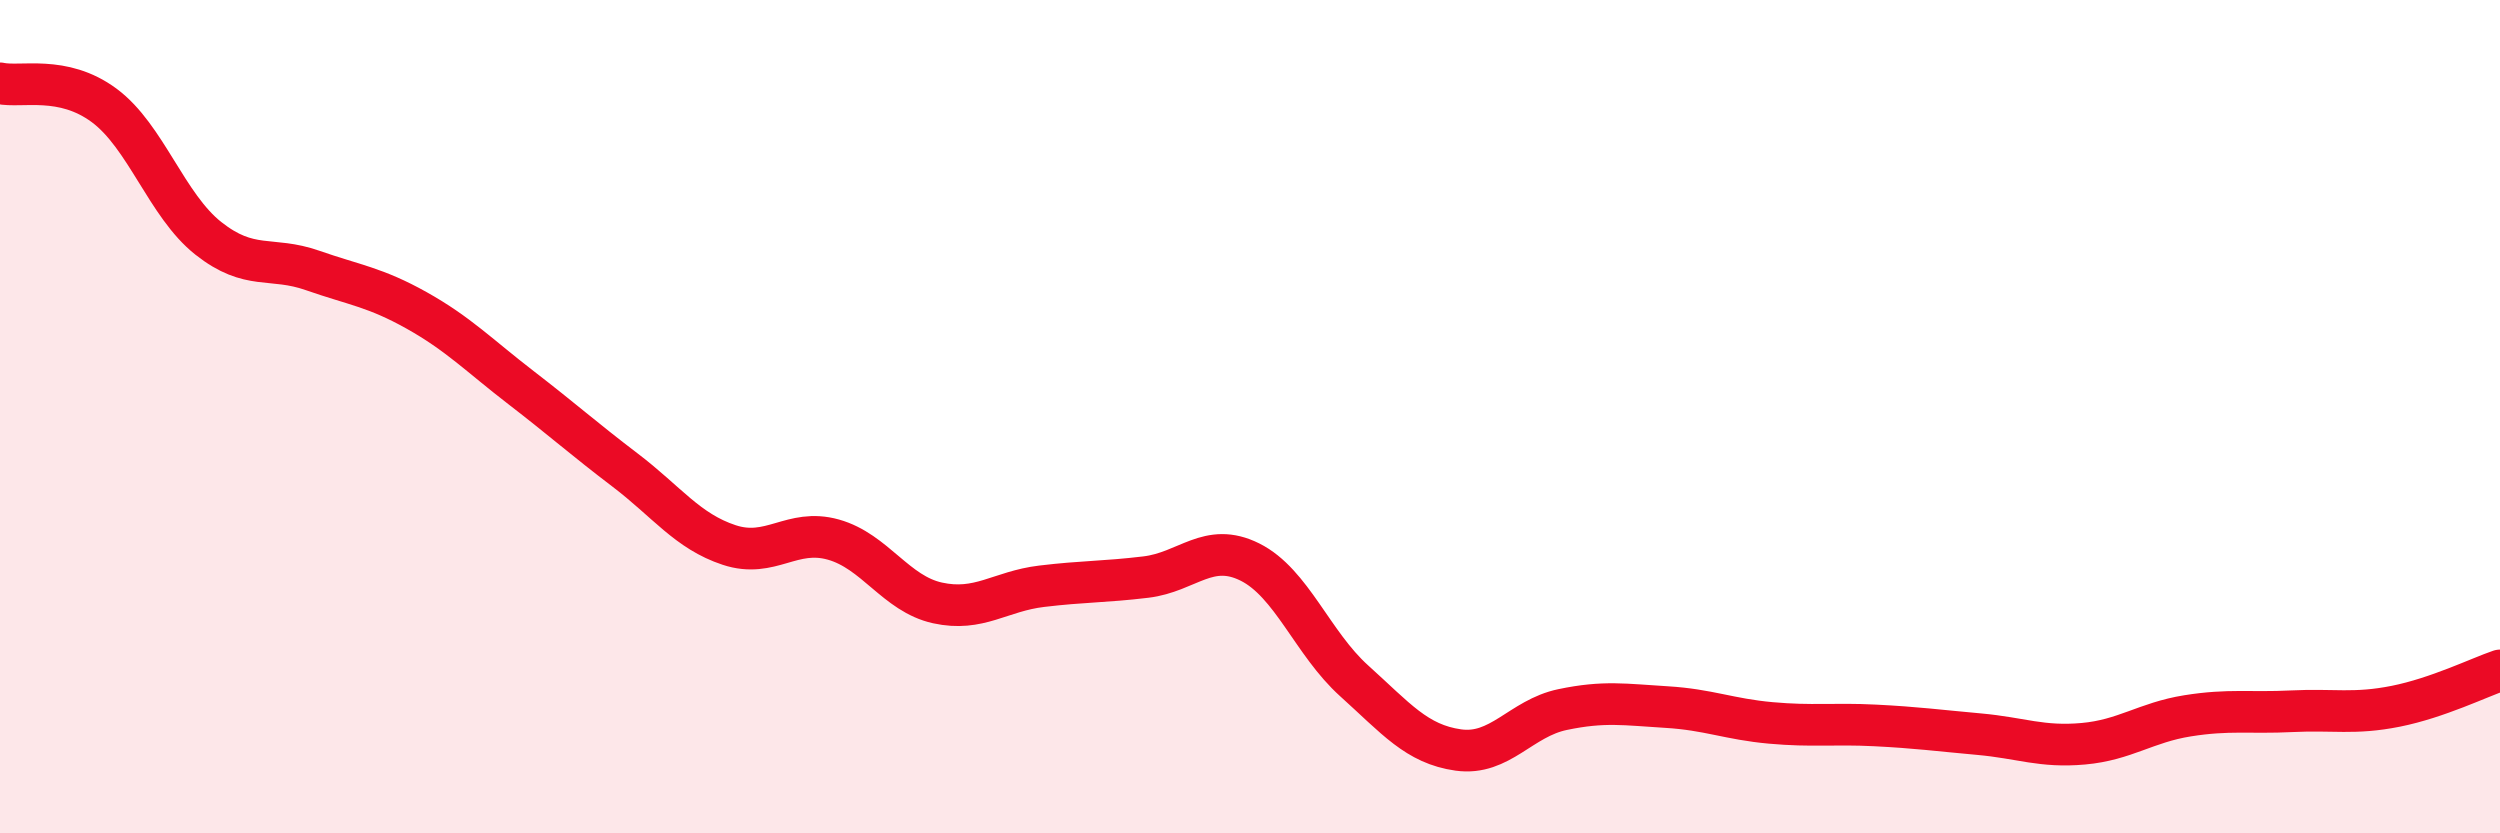 
    <svg width="60" height="20" viewBox="0 0 60 20" xmlns="http://www.w3.org/2000/svg">
      <path
        d="M 0,2 C 0.5,2.11 1.5,1.79 2.5,2.53 C 3.5,3.27 4,4.93 5,5.72 C 6,6.51 6.5,6.14 7.5,6.49 C 8.5,6.84 9,6.89 10,7.45 C 11,8.01 11.5,8.53 12.5,9.3 C 13.5,10.07 14,10.52 15,11.28 C 16,12.04 16.5,12.75 17.5,13.08 C 18.5,13.41 19,12.67 20,12.95 C 21,13.23 21.5,14.25 22.5,14.47 C 23.5,14.69 24,14.19 25,14.07 C 26,13.95 26.5,13.97 27.5,13.85 C 28.5,13.73 29,12.99 30,13.49 C 31,13.99 31.5,15.44 32.5,16.34 C 33.5,17.24 34,17.86 35,18 C 36,18.14 36.5,17.24 37.5,17.03 C 38.5,16.82 39,16.91 40,16.97 C 41,17.03 41.5,17.26 42.5,17.35 C 43.5,17.44 44,17.36 45,17.41 C 46,17.46 46.5,17.53 47.5,17.62 C 48.5,17.71 49,17.94 50,17.85 C 51,17.76 51.5,17.34 52.5,17.18 C 53.5,17.02 54,17.12 55,17.07 C 56,17.02 56.5,17.15 57.5,16.95 C 58.5,16.75 59.5,16.26 60,16.09L60 20L0 20Z"
        fill="#EB0A25"
        opacity="0.1"
        stroke-linecap="round"
        stroke-linejoin="round"
      />
      <path
        d="M 0,2 C 0.5,2.11 1.5,1.79 2.5,2.53 C 3.5,3.27 4,4.93 5,5.72 C 6,6.51 6.5,6.14 7.5,6.49 C 8.5,6.84 9,6.89 10,7.45 C 11,8.01 11.5,8.53 12.5,9.3 C 13.5,10.07 14,10.52 15,11.28 C 16,12.04 16.5,12.75 17.5,13.08 C 18.5,13.41 19,12.67 20,12.95 C 21,13.23 21.5,14.25 22.5,14.47 C 23.5,14.69 24,14.19 25,14.07 C 26,13.95 26.5,13.97 27.5,13.85 C 28.5,13.73 29,12.99 30,13.49 C 31,13.99 31.5,15.44 32.5,16.34 C 33.5,17.24 34,17.86 35,18 C 36,18.14 36.5,17.24 37.5,17.03 C 38.5,16.82 39,16.91 40,16.97 C 41,17.03 41.5,17.26 42.5,17.35 C 43.5,17.44 44,17.36 45,17.41 C 46,17.46 46.5,17.53 47.5,17.62 C 48.5,17.71 49,17.94 50,17.85 C 51,17.76 51.5,17.34 52.5,17.18 C 53.5,17.02 54,17.12 55,17.07 C 56,17.02 56.5,17.15 57.5,16.95 C 58.5,16.75 59.5,16.26 60,16.09"
        stroke="#EB0A25"
        stroke-width="1"
        fill="none"
        stroke-linecap="round"
        stroke-linejoin="round"
      />
    </svg>
  